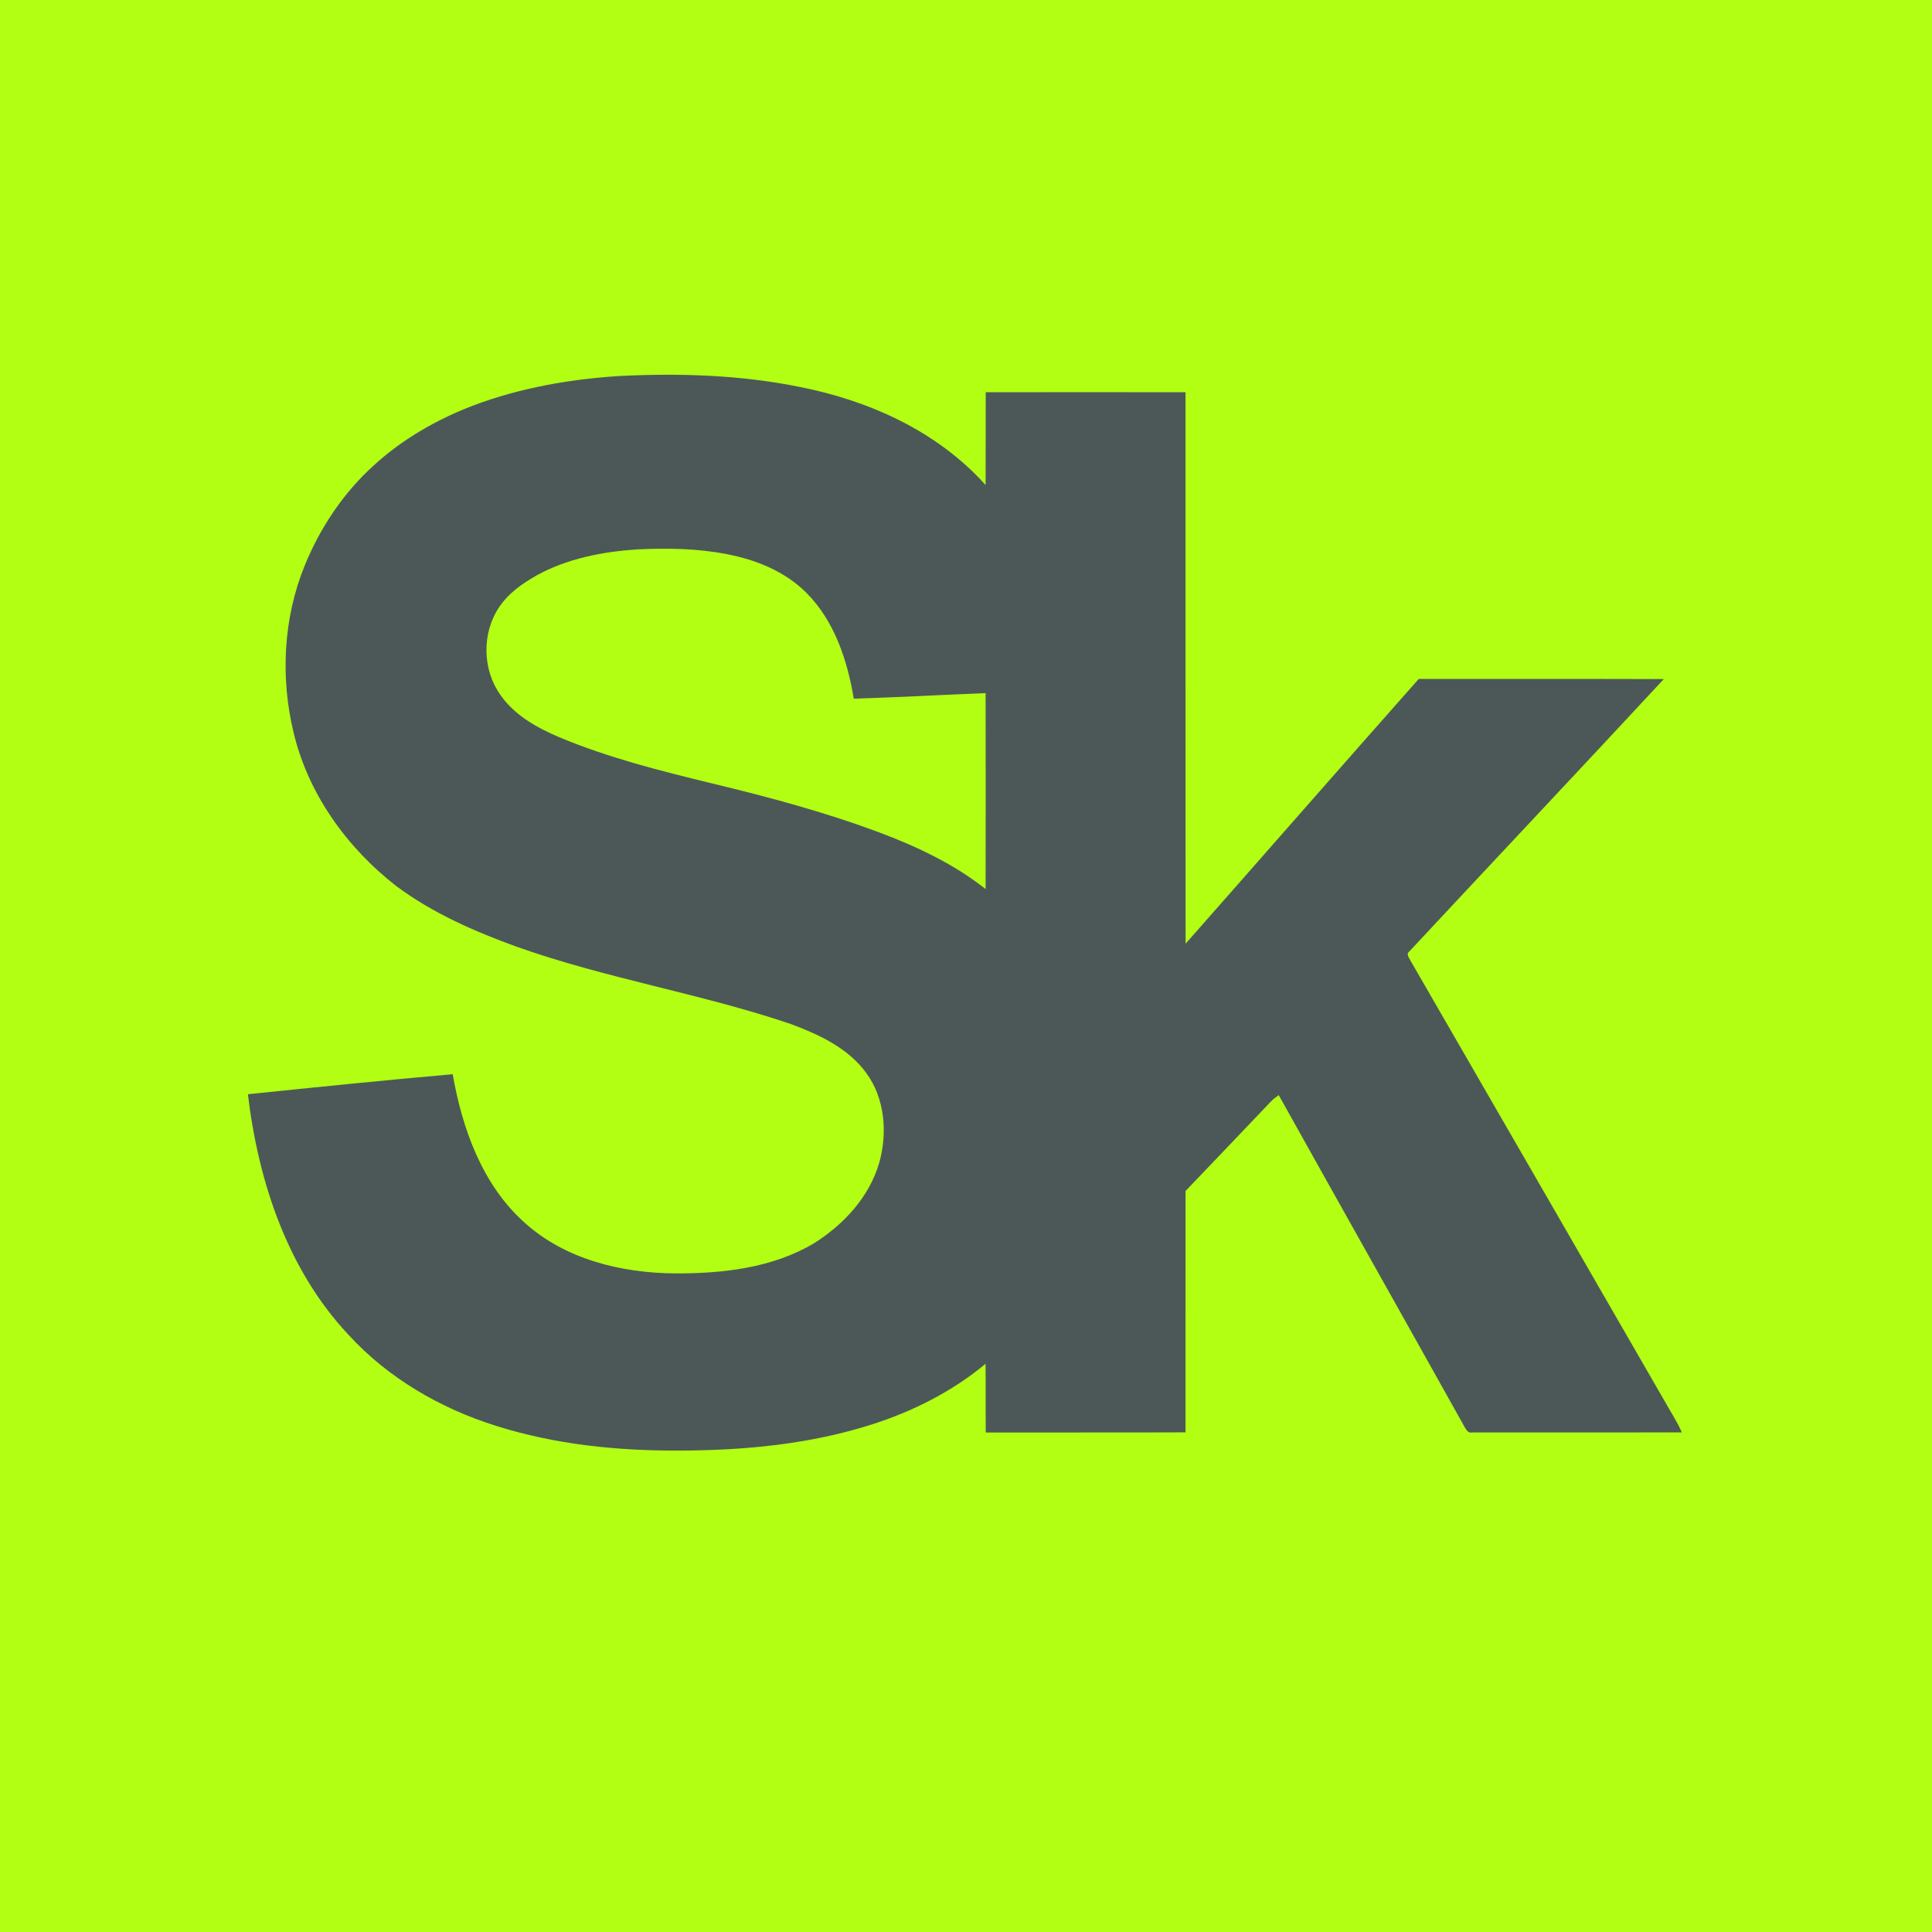 <?xml version="1.0" encoding="UTF-8"?> <svg xmlns="http://www.w3.org/2000/svg" id="_Слой_1" data-name="Слой_1" viewBox="0 0 712.3 712.3"><defs><style> .cls-1 { fill: #b2ff13; } .cls-2 { fill: #4c5858; } </style></defs><polygon class="cls-1" points="0 0 712.3 0 712.3 712.3 0 712.3 0 0 0 0"></polygon><path class="cls-2" d="M197.88,212.13c-5.32,2.99-10.51,6.65-13.92,11.82-6.36,9.54-6.12,22.99.57,32.3,5.19,7.46,13.35,12.01,21.53,15.5,18.25,7.66,37.51,12.47,56.69,17.14,20.91,5.03,41.73,10.62,61.88,18.19,13.73,5.17,27.18,11.55,38.75,20.71.06-24.08.03-48.16,0-72.25-16.2.66-32.4,1.55-48.61,2.05-2.35-14.17-7.14-28.7-17.51-39.08-7.85-7.84-18.53-12.15-29.29-14.2-10.92-2.14-22.11-2.29-33.19-1.75-12.73.87-25.63,3.36-36.91,9.57h0ZM228.84,138.6c22-1.06,44.21-.36,65.85,4.02,25.72,5.04,50.98,16.4,68.69,36.22.07-11.41,0-22.82.04-34.23,24.55-.02,49.1-.04,73.66,0,.02,67.77-.03,135.55.03,203.32,28.68-32.51,57.2-65.16,85.95-97.61,30.12.03,60.25-.05,90.37.04-31.16,33.59-62.61,66.91-93.84,100.43-1.26.91-.13,2.26.35,3.23,31.25,54.05,62.39,108.16,93.6,162.22,2.17,3.95,4.73,7.71,6.53,11.87-25.8.05-51.6,0-77.39.02-1.47.35-2.13-1.12-2.74-2.09-22.78-40.79-45.73-81.49-68.49-122.29-1.14.81-2.25,1.66-3.2,2.69-10.34,10.92-20.76,21.77-31.15,32.65-.04,29.67,0,59.33-.02,89-24.55.1-49.1.01-73.65.05-.08-8.44.04-16.88-.07-25.32-12.21,10.14-26.57,17.43-41.64,22.26-22.83,7.35-46.97,9.65-70.86,9.72-22.93.14-46.09-2.18-68.03-9.13-20.47-6.42-39.68-17.57-54.25-33.45-22.59-23.99-33.35-56.61-37.18-88.79,25.15-2.6,50.31-5.17,75.5-7.38,3.52,20.04,10.84,40.62,26.33,54.56,14.96,13.64,35.74,18.72,55.55,18.87,17.59.08,36.03-1.96,51.41-11.15,10.93-6.89,20.4-17.14,24.01-29.77,3.04-10.98,2.06-23.62-4.84-32.99-6.71-9.23-17.49-14.19-27.88-18.06-33.1-11.2-67.84-16.71-100.78-28.39-15.66-5.67-31.17-12.43-44.59-22.44-18.24-14.17-32.54-34.04-37.89-56.7-4.86-20.24-3.78-42.04,4.09-61.39,5.66-13.91,14.18-26.73,25.32-36.85,10.58-9.72,23.24-17.01,36.62-22.15,17.44-6.61,36.02-9.84,54.59-11h0Z"></path></svg> 